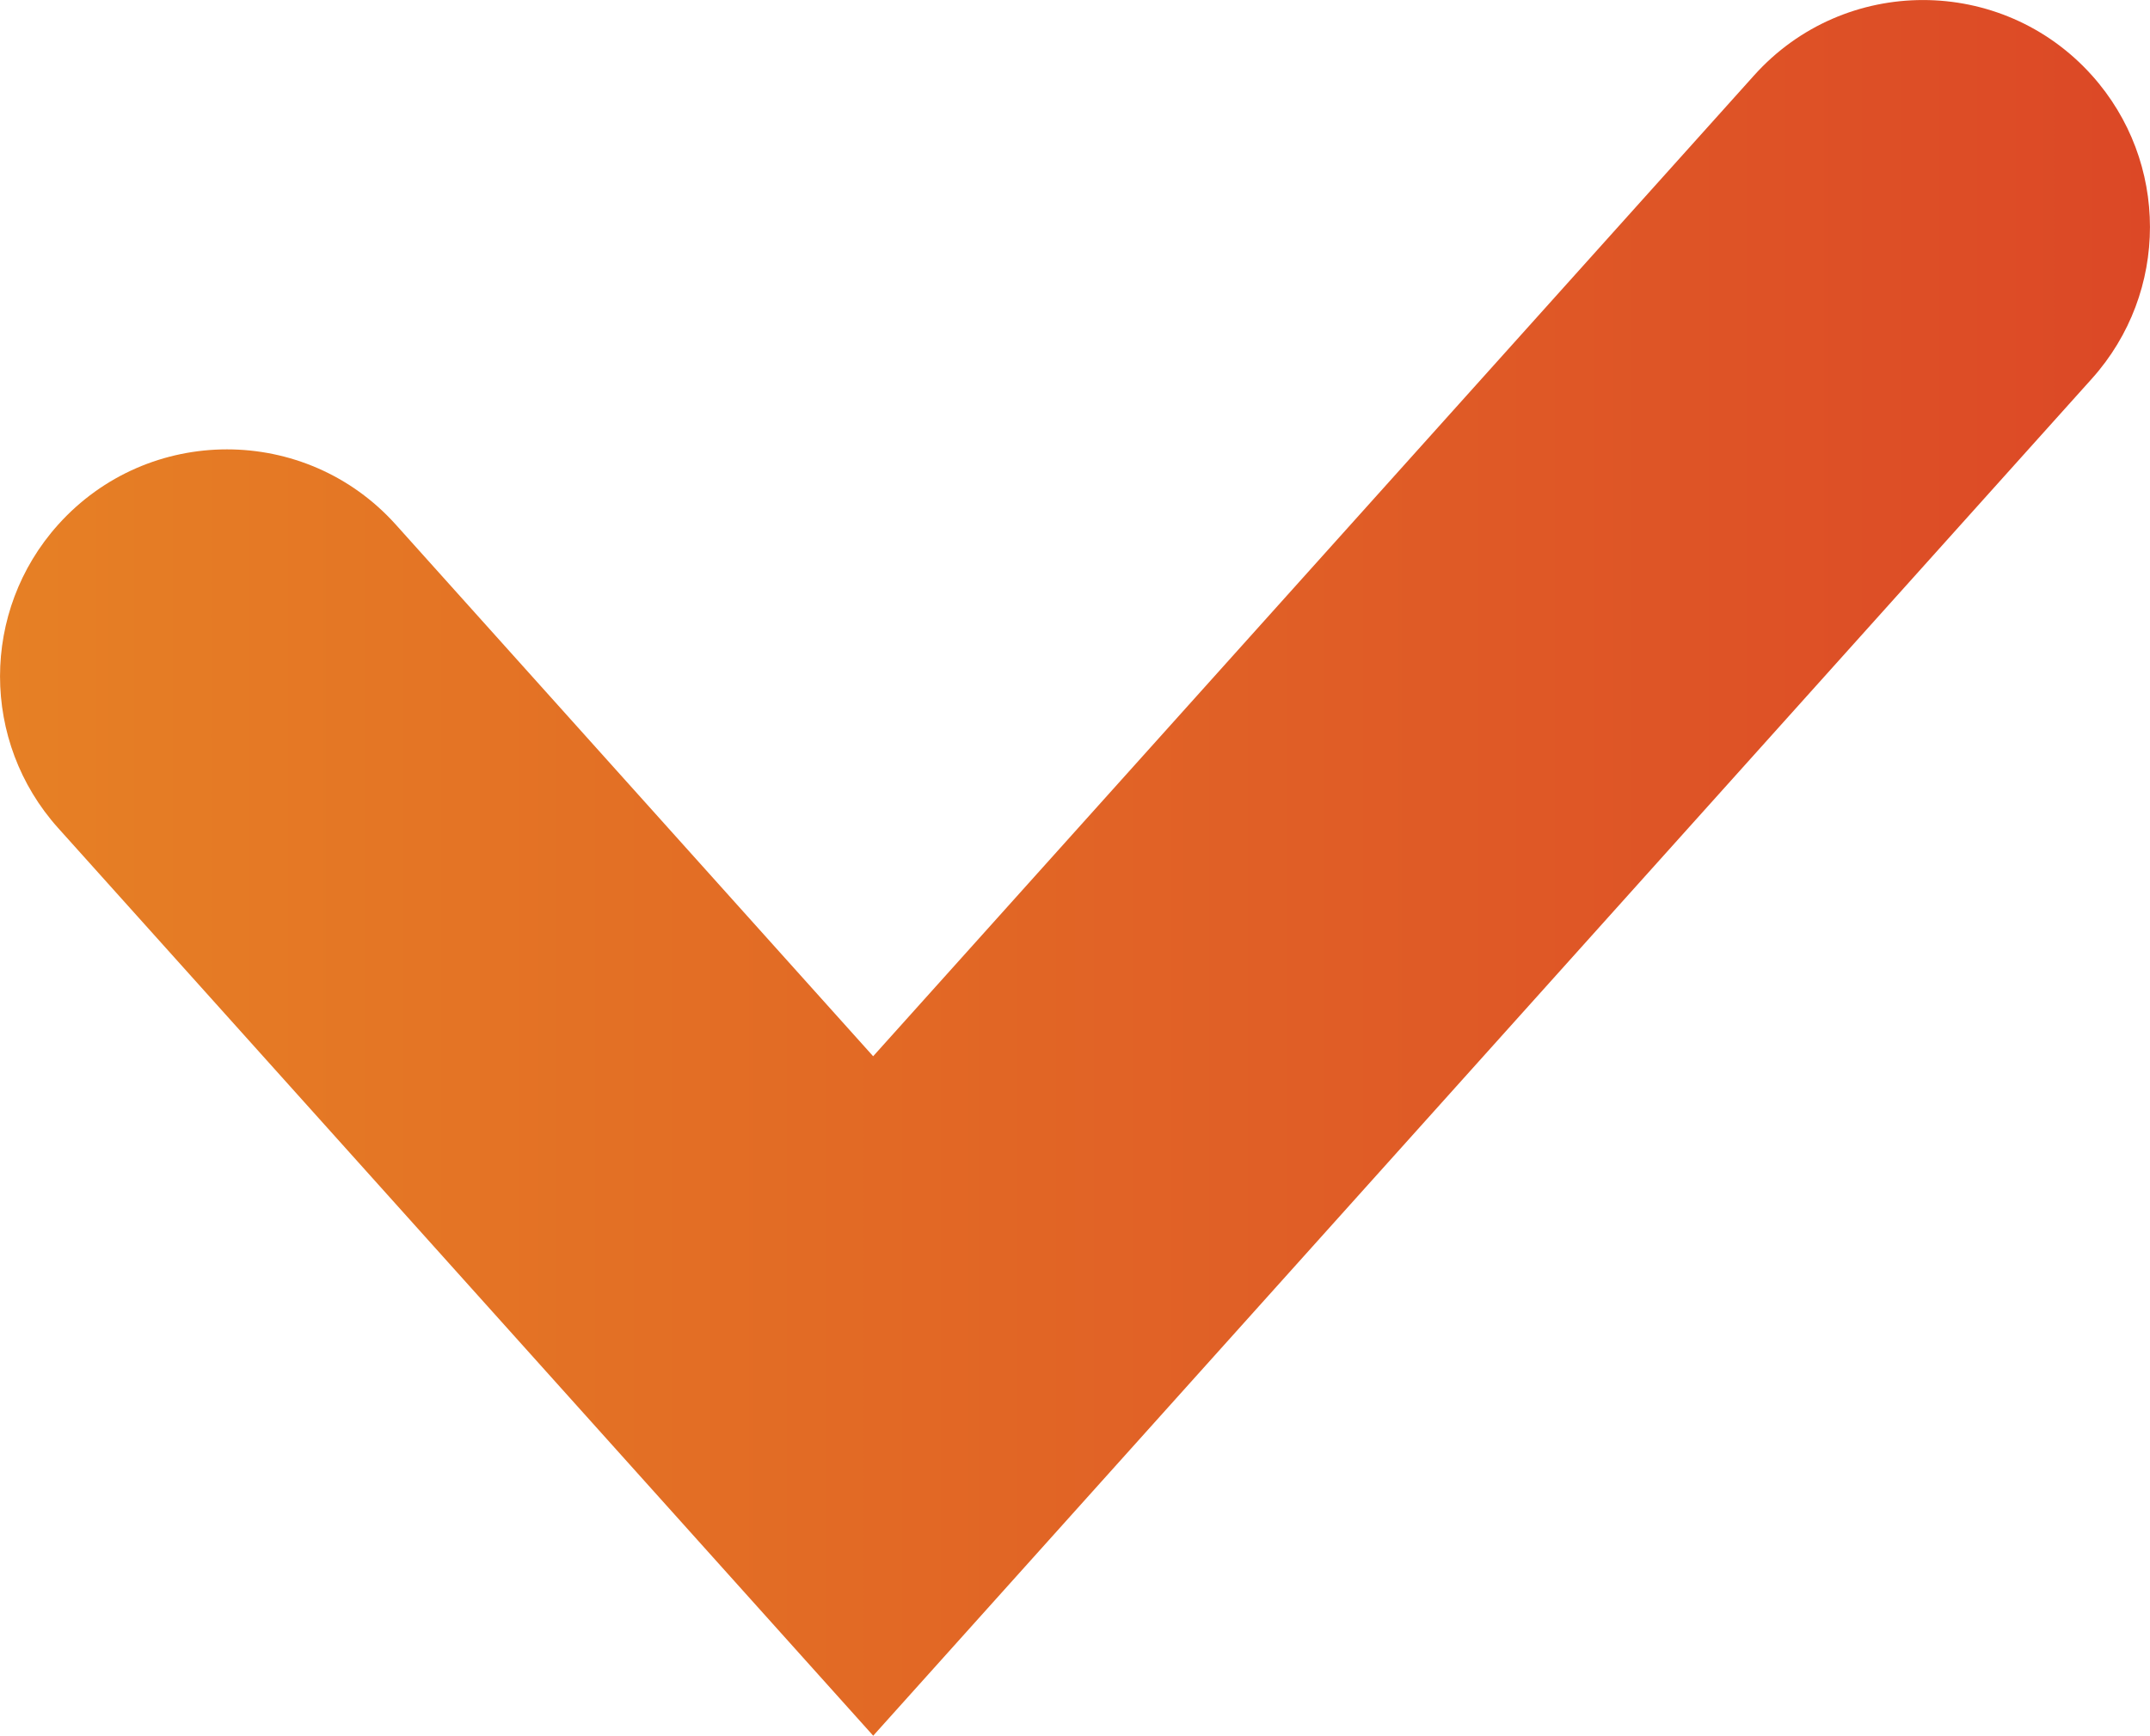<?xml version="1.0" encoding="UTF-8"?> <svg xmlns="http://www.w3.org/2000/svg" xmlns:xlink="http://www.w3.org/1999/xlink" id="Layer_2" viewBox="0 0 179.11 144.62"><defs><style>.cls-1{fill:url(#New_Gradient_Swatch_9);}</style><linearGradient id="New_Gradient_Swatch_9" x1="0" y1="72.31" x2="179.11" y2="72.31" gradientTransform="matrix(1, 0, 0, 1, 0, 0)" gradientUnits="userSpaceOnUse"><stop offset="0" stop-color="#e68025"></stop><stop offset="1" stop-color="#dc4826"></stop></linearGradient></defs><g id="Layer_1-2"><path class="cls-1" d="M72.74,144.62L4.84,68.99c-6.45-7.19-6.45-18.08,0-25.27h0c7.51-8.37,20.63-8.37,28.14,0l39.76,44.29L146.13,6.28c7.51-8.37,20.63-8.37,28.14,0h0c6.45,7.19,6.45,18.08,0,25.27l-101.53,113.08Z"></path></g></svg> 